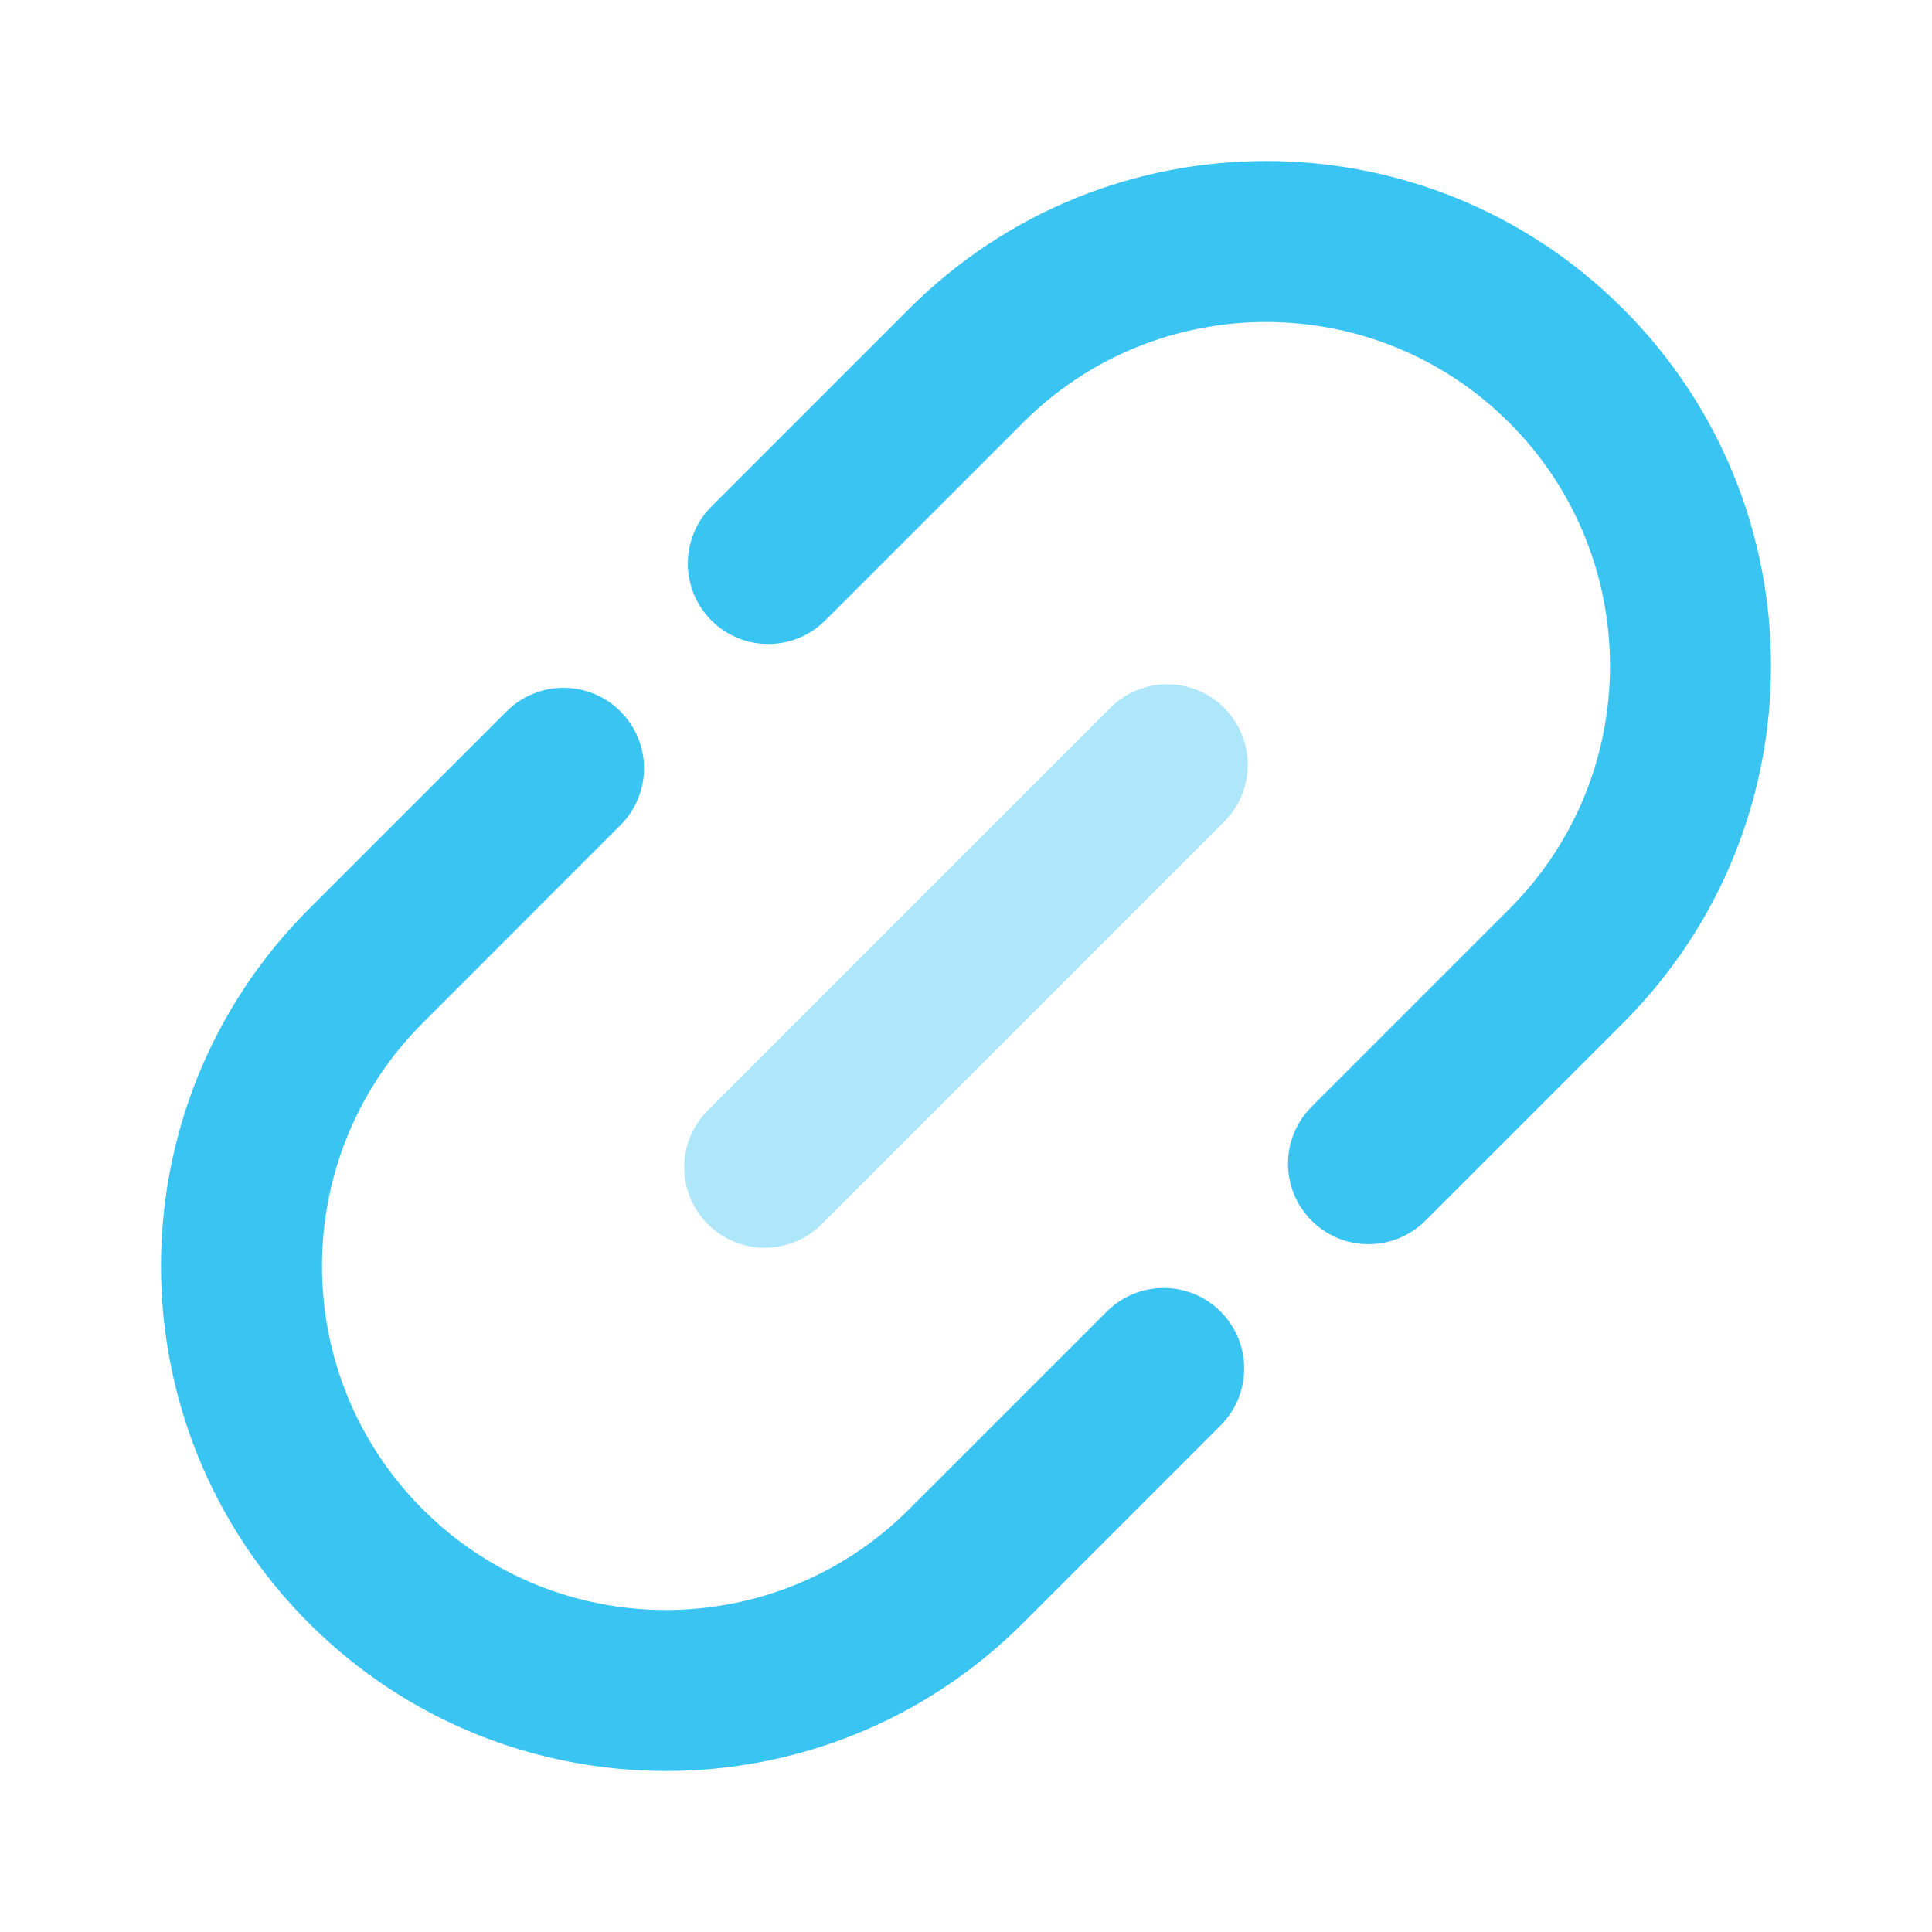 <svg width="56" height="56" viewBox="0 0 56 56" fill="none" xmlns="http://www.w3.org/2000/svg">
<path opacity="0.4" fill-rule="evenodd" clip-rule="evenodd" d="M35.483 20.517C36.394 21.428 36.394 22.905 35.483 23.817L23.817 35.483C22.905 36.395 21.428 36.395 20.517 35.483C19.605 34.572 19.605 33.095 20.517 32.184L32.183 20.517C33.095 19.606 34.572 19.606 35.483 20.517Z" fill="#39C4F2"/>
<path fill-rule="evenodd" clip-rule="evenodd" d="M26.35 8.953C32.065 3.238 41.332 3.238 47.047 8.953C52.762 14.668 52.762 23.934 47.047 29.65L41.317 35.38C40.405 36.291 38.928 36.291 38.017 35.38C37.106 34.469 37.106 32.991 38.017 32.08L43.747 26.35C47.64 22.457 47.64 16.146 43.747 12.253C39.854 8.36 33.543 8.36 29.65 12.253L23.92 17.983C23.009 18.894 21.531 18.894 20.62 17.983C19.709 17.072 19.709 15.595 20.62 14.683L26.35 8.953ZM17.983 20.62C18.895 21.531 18.895 23.008 17.983 23.919L12.253 29.65C8.36 33.543 8.36 39.854 12.253 43.747C16.146 47.64 22.457 47.64 26.35 43.747L32.081 38.017C32.992 37.105 34.469 37.105 35.38 38.017C36.291 38.928 36.291 40.405 35.38 41.316L29.65 47.047C23.935 52.762 14.668 52.762 8.953 47.047C3.238 41.331 3.238 32.065 8.953 26.35L14.684 20.62C15.595 19.708 17.072 19.708 17.983 20.62Z" fill="#39C4F2"/>
</svg>
